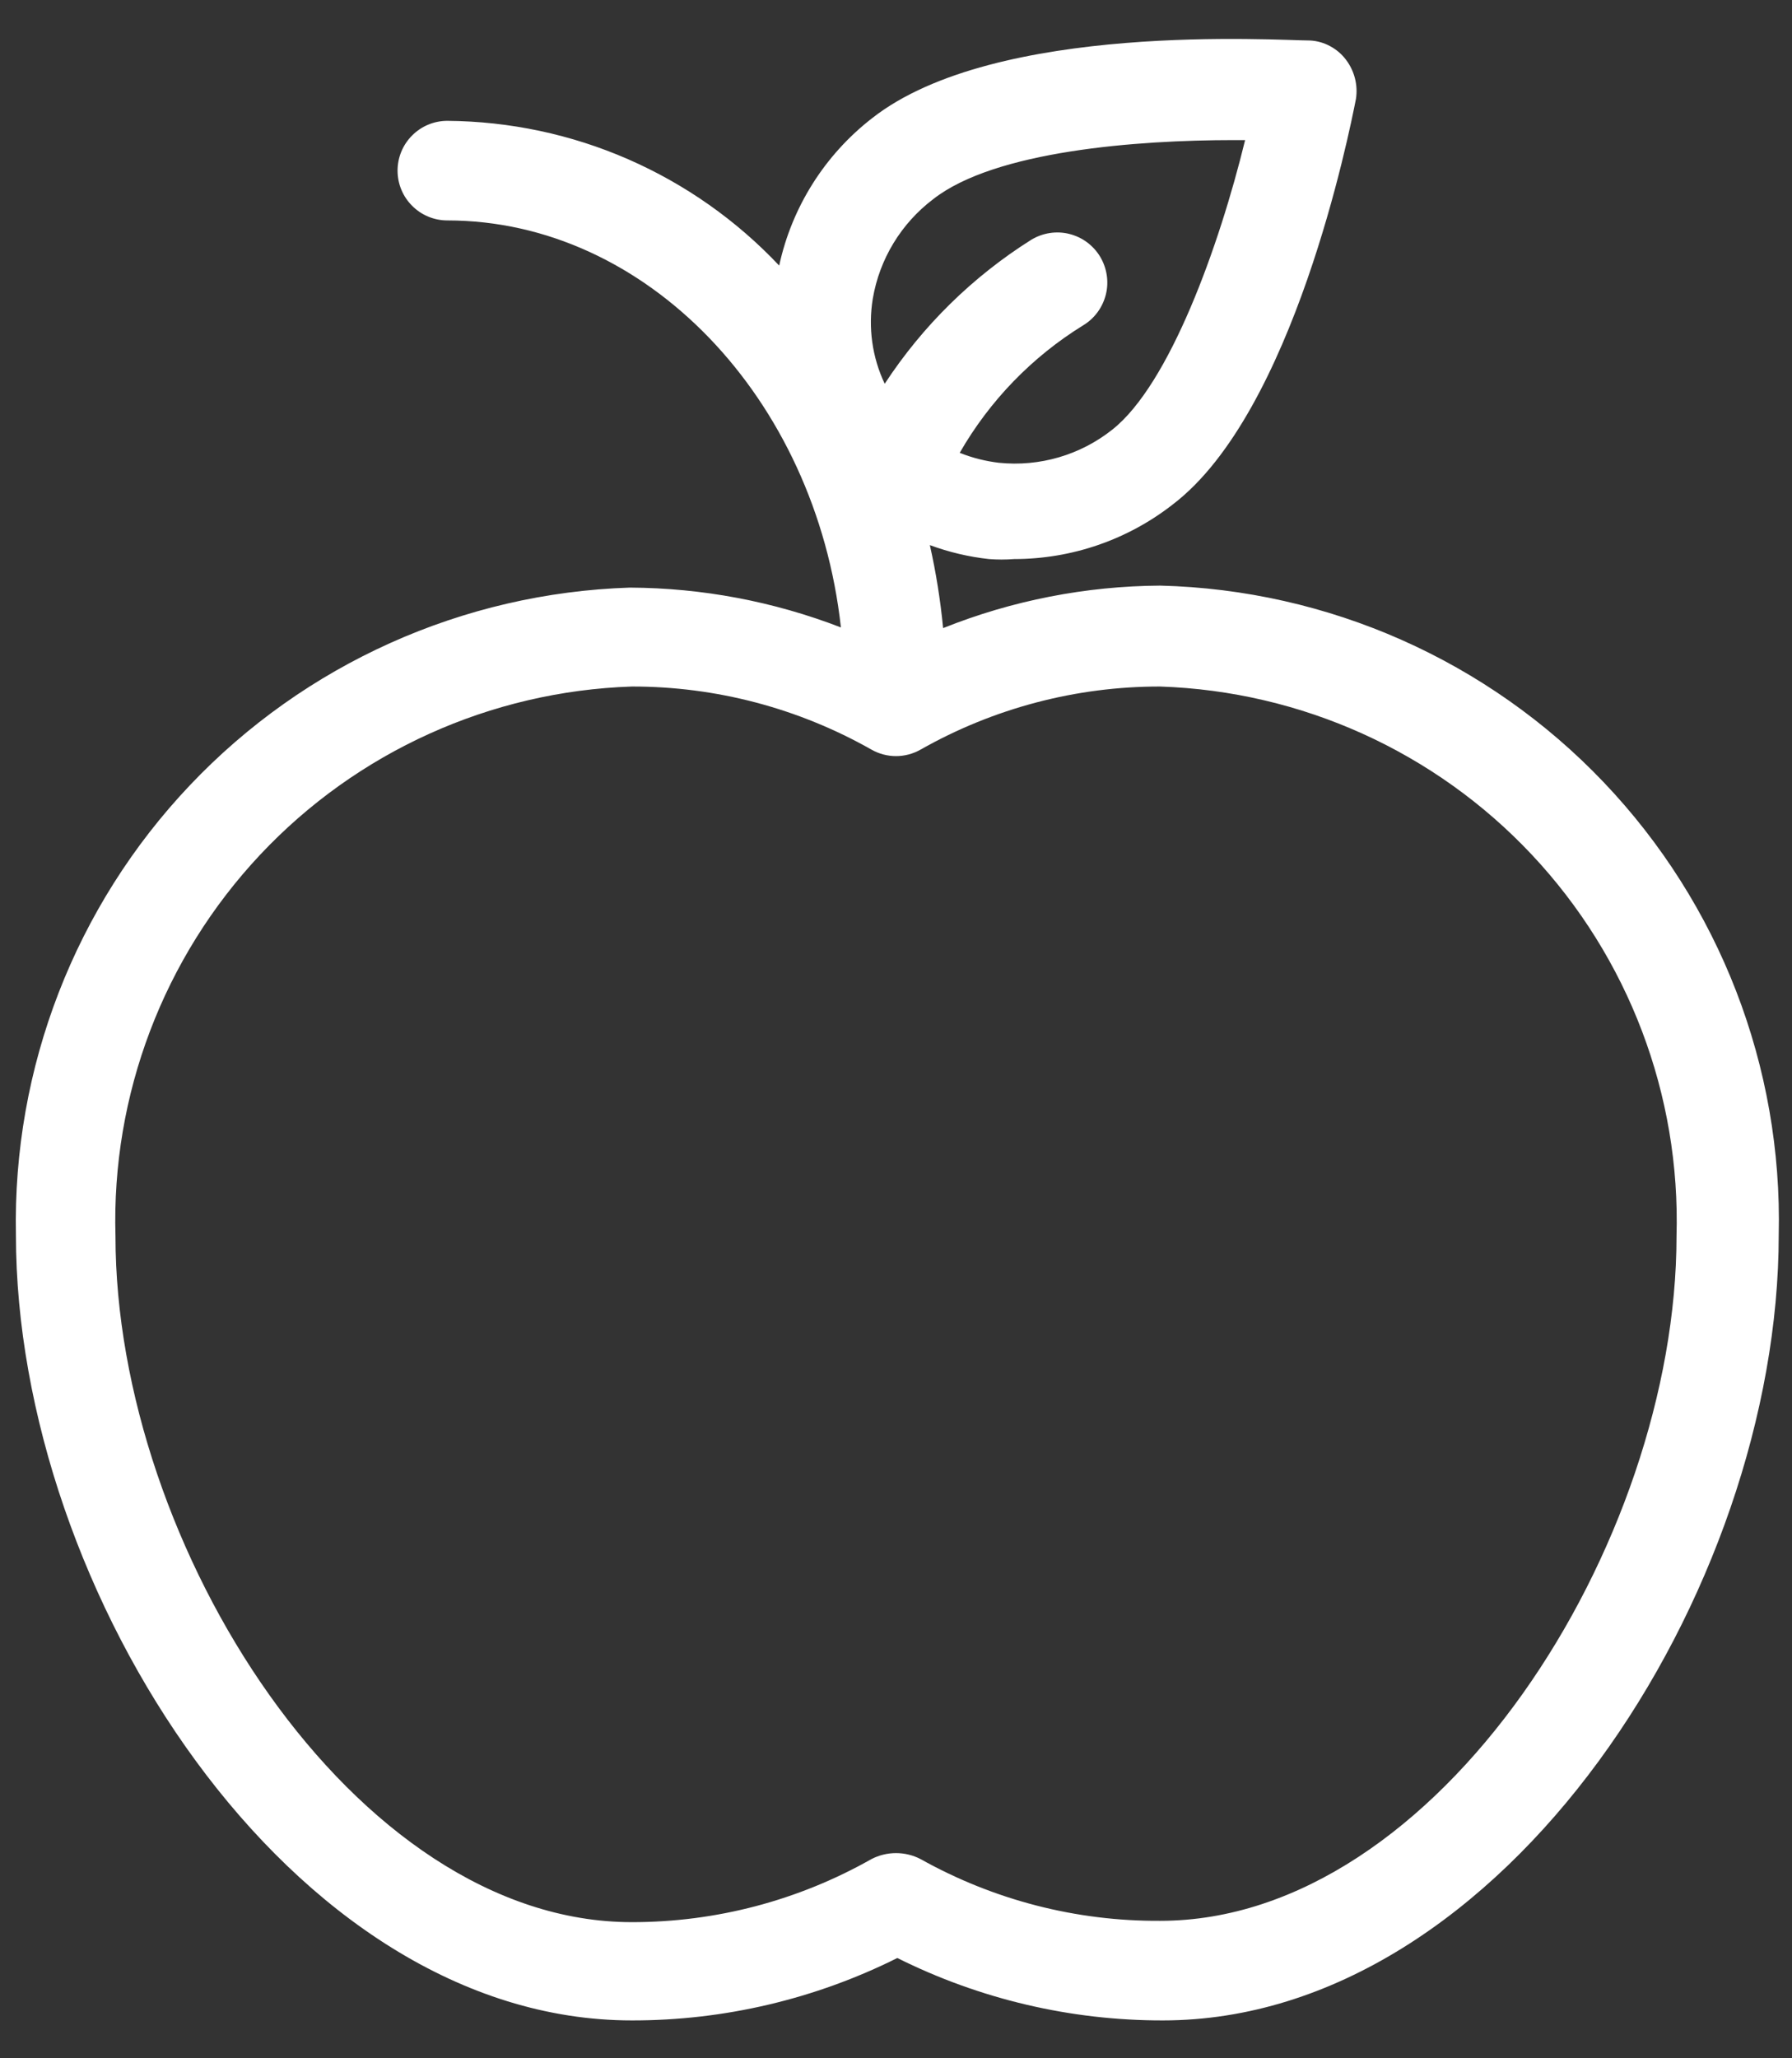 <svg width="27" height="31" viewBox="0 0 27 31" fill="none" xmlns="http://www.w3.org/2000/svg">
<rect x="0" y="0" width="27" height="31" fill="#333333" stroke="none"/>
<path d="M17.48 8.82C16.36 8.827 15.25 9.044 14.21 9.46C14.169 9.04 14.103 8.622 14.01 8.21C14.297 8.316 14.596 8.387 14.9 8.42C15.027 8.43 15.153 8.43 15.28 8.42C16.151 8.42 16.996 8.128 17.68 7.59C19.49 6.2 20.33 2 20.43 1.49C20.446 1.387 20.441 1.281 20.415 1.18C20.389 1.078 20.343 0.983 20.28 0.9C20.216 0.815 20.135 0.746 20.042 0.696C19.949 0.645 19.846 0.616 19.74 0.61C19.26 0.61 15 0.32 13.14 1.78C12.427 2.333 11.931 3.119 11.74 4C11.097 3.318 10.322 2.773 9.463 2.398C8.604 2.023 7.677 1.827 6.74 1.82C6.541 1.82 6.35 1.899 6.21 2.04C6.069 2.18 5.99 2.371 5.99 2.57C5.99 2.769 6.069 2.96 6.21 3.1C6.35 3.241 6.541 3.32 6.74 3.32C9.74 3.32 12.29 6 12.67 9.45C11.655 9.058 10.578 8.855 9.49 8.85C6.975 8.931 4.594 10 2.863 11.825C1.131 13.65 0.189 16.085 0.24 18.6C0.24 23.96 4.38 30.43 9.52 30.43C10.908 30.432 12.278 30.11 13.52 29.49C14.762 30.11 16.132 30.432 17.52 30.43C22.66 30.43 26.8 23.96 26.8 18.6C26.859 16.068 25.911 13.616 24.163 11.782C22.416 9.948 20.012 8.883 17.48 8.82V8.82ZM13.15 4.5C13.251 3.902 13.577 3.366 14.06 3C14.99 2.27 17.14 2.11 18.59 2.11H18.76C18.37 3.71 17.62 5.79 16.76 6.47C16.277 6.854 15.664 7.033 15.05 6.97C14.848 6.946 14.649 6.896 14.46 6.82C14.911 6.035 15.55 5.375 16.32 4.9C16.405 4.849 16.479 4.781 16.537 4.702C16.596 4.622 16.638 4.531 16.662 4.435C16.686 4.339 16.69 4.239 16.675 4.142C16.66 4.044 16.626 3.95 16.575 3.865C16.524 3.78 16.456 3.707 16.377 3.648C16.297 3.589 16.206 3.547 16.11 3.523C16.014 3.499 15.914 3.495 15.816 3.51C15.719 3.525 15.625 3.559 15.54 3.61C14.656 4.166 13.902 4.906 13.33 5.78C13.141 5.382 13.079 4.935 13.15 4.5V4.5ZM17.48 28.93C16.216 28.938 14.973 28.617 13.87 28C13.756 27.941 13.629 27.91 13.5 27.91C13.371 27.91 13.245 27.941 13.13 28C12.029 28.624 10.785 28.951 9.52 28.95C5.33 28.95 1.74 23.27 1.74 18.62C1.678 16.491 2.462 14.425 3.92 12.873C5.378 11.321 7.392 10.411 9.52 10.34C10.785 10.338 12.029 10.666 13.13 11.29C13.243 11.354 13.37 11.388 13.5 11.388C13.63 11.388 13.757 11.354 13.87 11.29C14.971 10.666 16.215 10.338 17.48 10.34C19.608 10.411 21.622 11.321 23.08 12.873C24.538 14.425 25.322 16.491 25.26 18.62C25.26 23.25 21.67 28.93 17.48 28.93V28.93Z" fill="white"/>
</svg>
